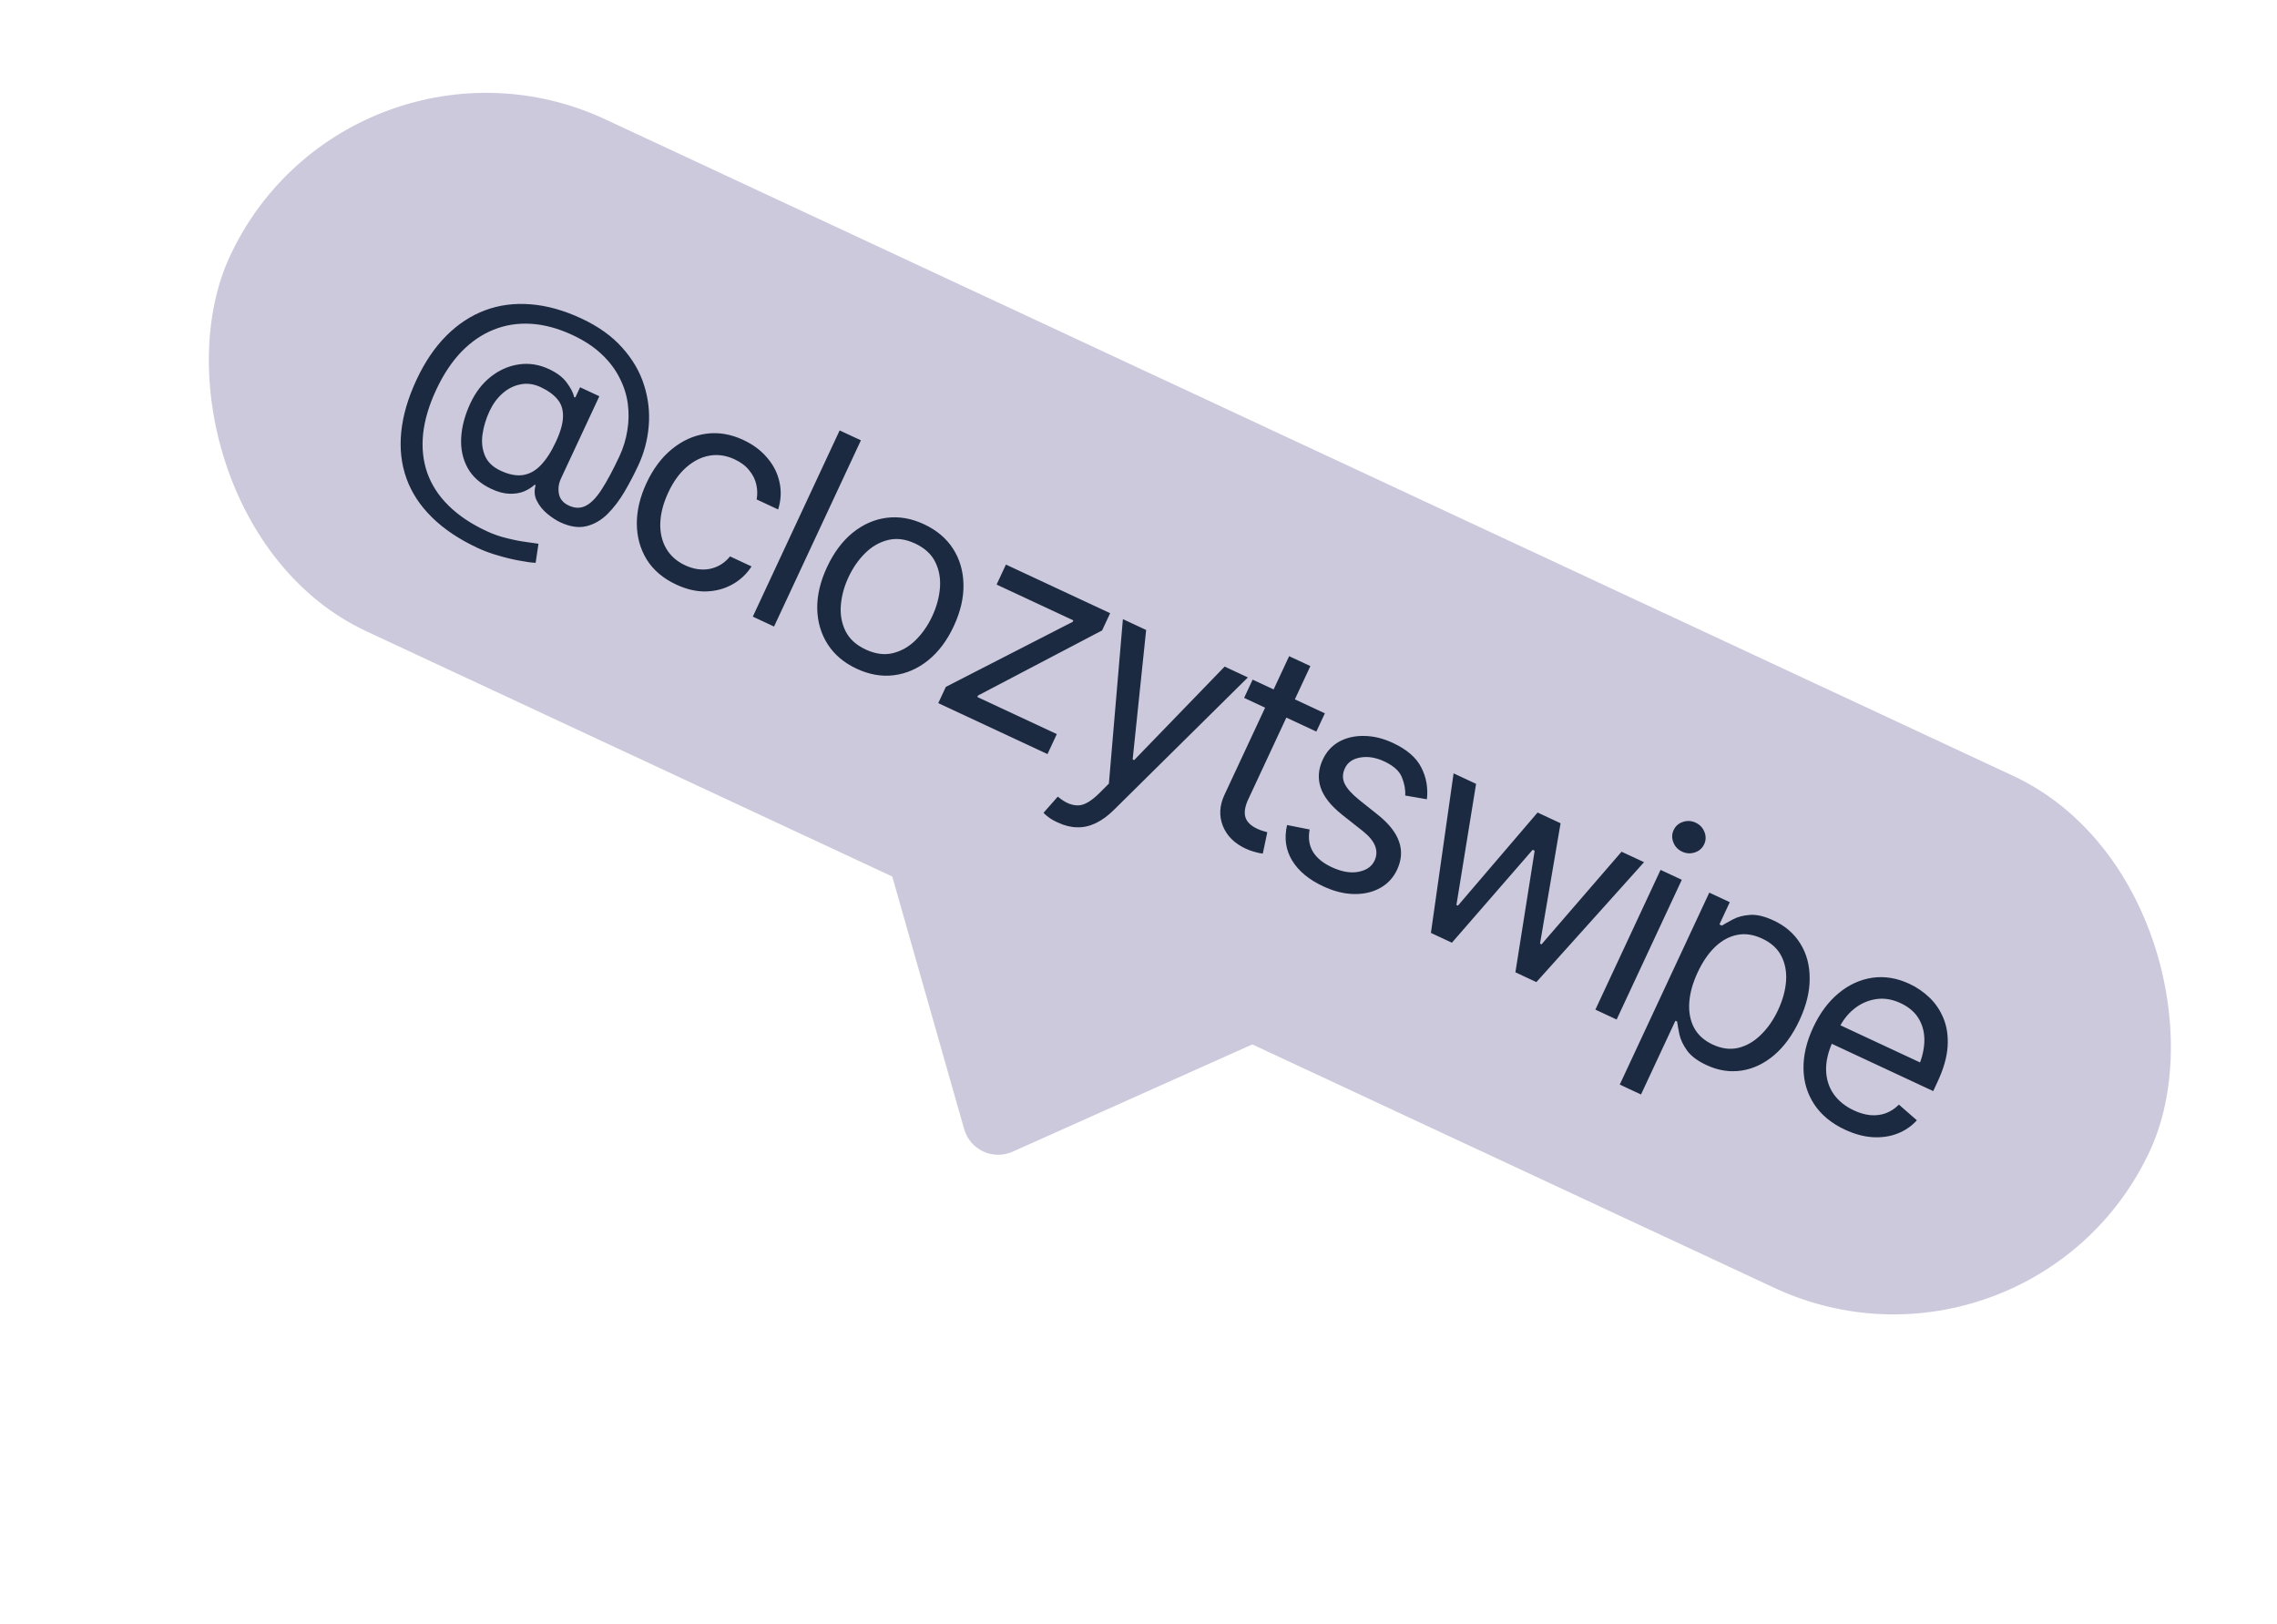 <svg width="129" height="92" viewBox="0 0 129 92" fill="none" xmlns="http://www.w3.org/2000/svg">
<path d="M57.365 65.246C56.253 65.743 54.958 65.139 54.624 63.968L49.935 47.498C49.466 45.85 51.151 44.413 52.704 45.137L73.024 54.613C74.577 55.337 74.56 57.551 72.996 58.251L57.365 65.246Z" fill="#CCC9DC"/>
<rect x="19.794" width="120.002" height="32.006" rx="16.003" transform="rotate(25 19.794 0)" fill="#CCC9DC"/>
<path d="M27.066 31.045C26.014 30.554 25.151 29.977 24.478 29.312C23.803 28.652 23.319 27.915 23.027 27.101C22.737 26.293 22.638 25.42 22.731 24.48C22.825 23.541 23.113 22.552 23.598 21.514C24.067 20.509 24.63 19.677 25.288 19.018C25.946 18.359 26.678 17.879 27.485 17.577C28.293 17.276 29.155 17.164 30.073 17.241C30.993 17.314 31.949 17.581 32.94 18.044C33.903 18.493 34.674 19.045 35.254 19.7C35.84 20.353 36.252 21.059 36.489 21.82C36.731 22.582 36.819 23.356 36.752 24.14C36.687 24.92 36.489 25.664 36.159 26.372C35.928 26.868 35.67 27.36 35.385 27.848C35.1 28.335 34.779 28.758 34.423 29.114C34.069 29.467 33.671 29.698 33.229 29.808C32.787 29.918 32.292 29.845 31.745 29.589C31.509 29.479 31.262 29.318 31.005 29.106C30.752 28.896 30.555 28.652 30.415 28.374C30.275 28.096 30.252 27.801 30.346 27.488L30.289 27.462C30.118 27.618 29.912 27.746 29.67 27.846C29.43 27.941 29.155 27.982 28.845 27.97C28.54 27.959 28.205 27.87 27.842 27.7C27.219 27.41 26.767 27.009 26.488 26.5C26.213 25.992 26.093 25.425 26.127 24.797C26.163 24.164 26.337 23.515 26.647 22.85C26.94 22.222 27.327 21.719 27.808 21.34C28.296 20.958 28.827 20.726 29.4 20.643C29.974 20.56 30.541 20.649 31.103 20.911C31.566 21.127 31.906 21.389 32.124 21.698C32.349 22.004 32.482 22.267 32.523 22.487L32.594 22.52L32.864 21.939L33.955 22.448L31.782 27.107C31.648 27.395 31.609 27.687 31.666 27.984C31.725 28.276 31.911 28.494 32.222 28.64C32.572 28.803 32.894 28.807 33.191 28.652C33.492 28.499 33.792 28.188 34.092 27.718C34.396 27.251 34.73 26.626 35.096 25.842C35.312 25.38 35.459 24.897 35.539 24.394C35.625 23.888 35.635 23.381 35.567 22.872C35.5 22.364 35.342 21.871 35.093 21.393C34.852 20.913 34.511 20.466 34.071 20.054C33.636 19.644 33.09 19.286 32.434 18.98C31.627 18.604 30.847 18.392 30.093 18.345C29.339 18.298 28.629 18.41 27.963 18.679C27.299 18.944 26.691 19.362 26.137 19.931C25.589 20.503 25.114 21.221 24.711 22.085C24.303 22.958 24.057 23.788 23.971 24.576C23.89 25.366 23.967 26.1 24.203 26.779C24.442 27.459 24.841 28.077 25.399 28.63C25.96 29.19 26.682 29.676 27.564 30.088C27.942 30.264 28.33 30.399 28.729 30.493C29.13 30.594 29.491 30.664 29.811 30.705C30.134 30.752 30.365 30.785 30.506 30.805L30.346 31.885C30.099 31.873 29.786 31.831 29.406 31.757C29.025 31.688 28.627 31.592 28.214 31.468C27.798 31.349 27.415 31.208 27.066 31.045ZM28.366 26.669C28.828 26.884 29.244 26.966 29.613 26.914C29.989 26.86 30.328 26.676 30.629 26.362C30.938 26.046 31.224 25.605 31.488 25.039C31.757 24.463 31.893 23.98 31.896 23.591C31.906 23.199 31.799 22.874 31.576 22.614C31.359 22.352 31.043 22.124 30.627 21.93C30.24 21.75 29.859 21.699 29.484 21.776C29.111 21.849 28.773 22.02 28.47 22.286C28.168 22.553 27.923 22.887 27.735 23.289C27.531 23.728 27.397 24.168 27.335 24.61C27.274 25.048 27.32 25.448 27.472 25.812C27.624 26.176 27.922 26.462 28.366 26.669ZM38.307 33.115C37.571 32.772 37.015 32.3 36.64 31.7C36.271 31.097 36.084 30.421 36.078 29.671C36.076 28.923 36.259 28.154 36.626 27.366C37.003 26.559 37.483 25.918 38.066 25.443C38.652 24.963 39.293 24.673 39.989 24.573C40.691 24.474 41.397 24.591 42.11 24.924C42.667 25.184 43.119 25.521 43.466 25.936C43.82 26.348 44.051 26.806 44.16 27.311C44.275 27.818 44.249 28.335 44.084 28.862L42.866 28.294C42.917 28.024 42.912 27.746 42.85 27.459C42.789 27.172 42.656 26.902 42.451 26.652C42.253 26.398 41.974 26.188 41.616 26.021C41.144 25.801 40.673 25.731 40.205 25.811C39.736 25.892 39.299 26.11 38.891 26.466C38.486 26.817 38.144 27.292 37.864 27.892C37.58 28.501 37.428 29.079 37.408 29.627C37.39 30.171 37.5 30.65 37.737 31.065C37.979 31.483 38.339 31.803 38.816 32.025C39.292 32.247 39.758 32.315 40.212 32.228C40.669 32.136 41.051 31.901 41.36 31.522L42.578 32.09C42.294 32.527 41.928 32.868 41.481 33.113C41.038 33.36 40.542 33.491 39.995 33.506C39.455 33.519 38.892 33.388 38.307 33.115ZM48.773 24.945L43.852 35.495L42.649 34.933L47.569 24.384L48.773 24.945ZM48.531 37.884C47.818 37.551 47.272 37.09 46.892 36.499C46.513 35.908 46.315 35.235 46.299 34.481C46.288 33.728 46.472 32.946 46.85 32.135C47.236 31.308 47.72 30.658 48.304 30.183C48.894 29.706 49.538 29.422 50.234 29.334C50.931 29.245 51.636 29.366 52.348 29.699C53.066 30.034 53.614 30.496 53.994 31.087C54.373 31.678 54.57 32.353 54.584 33.112C54.6 33.867 54.415 34.657 54.03 35.483C53.651 36.295 53.168 36.937 52.58 37.41C51.991 37.883 51.349 38.163 50.652 38.252C49.956 38.341 49.248 38.218 48.531 37.884ZM49.039 36.793C49.587 37.049 50.1 37.119 50.58 37.003C51.059 36.887 51.489 36.643 51.87 36.269C52.254 35.89 52.568 35.439 52.812 34.915C53.061 34.382 53.207 33.846 53.251 33.309C53.294 32.772 53.206 32.283 52.987 31.841C52.77 31.395 52.387 31.045 51.84 30.789C51.302 30.538 50.792 30.473 50.311 30.593C49.831 30.709 49.4 30.956 49.017 31.334C48.633 31.713 48.317 32.169 48.068 32.703C47.824 33.227 47.68 33.757 47.636 34.294C47.595 34.827 47.684 35.313 47.903 35.755C48.123 36.196 48.501 36.542 49.039 36.793ZM53.156 39.834L53.585 38.913L60.769 35.229L60.808 35.144L56.461 33.117L56.989 31.984L62.894 34.738L62.438 35.715L55.409 39.402L55.369 39.487L59.872 41.587L59.344 42.72L53.156 39.834ZM59.946 46.604C59.736 46.512 59.559 46.412 59.414 46.304C59.269 46.196 59.171 46.11 59.12 46.046L59.927 45.13L60.034 45.214C60.396 45.498 60.746 45.635 61.083 45.626C61.424 45.624 61.831 45.385 62.305 44.911L62.822 44.394L63.616 35.075L64.933 35.689L64.169 43.022L64.254 43.061L69.38 37.763L70.697 38.377L63.114 45.875C62.771 46.215 62.426 46.468 62.079 46.633C61.732 46.799 61.382 46.877 61.03 46.868C60.676 46.864 60.314 46.776 59.946 46.604ZM75.058 40.411L74.576 41.445L70.484 39.536L70.966 38.502L75.058 40.411ZM73.034 37.174L74.237 37.735L70.724 45.269C70.532 45.679 70.476 46.021 70.556 46.294C70.638 46.562 70.863 46.782 71.231 46.953C71.311 46.991 71.396 47.025 71.486 47.055C71.58 47.087 71.683 47.118 71.796 47.148L71.542 48.357C71.409 48.347 71.254 48.315 71.078 48.261C70.904 48.215 70.735 48.153 70.57 48.076C69.932 47.779 69.501 47.348 69.276 46.783C69.056 46.221 69.087 45.637 69.368 45.033L73.034 37.174ZM80.839 45.28L79.61 45.068C79.632 44.751 79.571 44.412 79.429 44.053C79.293 43.691 78.958 43.385 78.425 43.136C77.944 42.912 77.489 42.838 77.063 42.915C76.638 42.987 76.348 43.191 76.192 43.526C76.051 43.828 76.047 44.119 76.18 44.4C76.319 44.683 76.595 44.99 77.01 45.321L78.053 46.153C78.677 46.65 79.079 47.157 79.258 47.671C79.442 48.188 79.407 48.721 79.151 49.268C78.94 49.721 78.621 50.067 78.194 50.304C77.767 50.542 77.274 50.657 76.714 50.649C76.155 50.641 75.568 50.494 74.955 50.207C74.148 49.831 73.562 49.342 73.199 48.742C72.84 48.144 72.746 47.476 72.917 46.74L74.196 46.992C74.106 47.467 74.166 47.883 74.373 48.238C74.586 48.596 74.942 48.891 75.442 49.125C76.004 49.387 76.509 49.475 76.956 49.391C77.41 49.304 77.716 49.093 77.872 48.758C78.132 48.201 77.914 47.645 77.219 47.091L76.047 46.165C75.401 45.651 74.992 45.136 74.82 44.619C74.647 44.102 74.688 43.572 74.941 43.029C75.15 42.58 75.46 42.242 75.871 42.014C76.286 41.788 76.759 41.681 77.288 41.693C77.82 41.699 78.361 41.831 78.914 42.089C79.702 42.456 80.237 42.918 80.517 43.474C80.805 44.028 80.912 44.63 80.839 45.28ZM81.066 52.851L82.351 43.812L83.625 44.407L82.512 51.267L82.597 51.306L87.109 46.031L88.412 46.639L87.248 53.458L87.333 53.498L91.867 48.251L93.141 48.845L87.042 55.638L85.853 55.083L86.944 48.196L86.831 48.143L82.256 53.406L81.066 52.851ZM90.384 57.197L94.076 49.281L95.28 49.842L91.588 57.758L90.384 57.197ZM95.299 48.248C95.063 48.138 94.897 47.963 94.802 47.723C94.707 47.483 94.713 47.25 94.818 47.024C94.924 46.797 95.099 46.643 95.344 46.562C95.589 46.481 95.829 46.495 96.065 46.605C96.301 46.715 96.467 46.89 96.562 47.13C96.657 47.37 96.652 47.603 96.546 47.829C96.44 48.056 96.265 48.21 96.02 48.291C95.775 48.372 95.535 48.358 95.299 48.248ZM91.765 61.444L96.837 50.569L97.998 51.11L97.411 52.37L97.552 52.437C97.706 52.341 97.912 52.225 98.172 52.088C98.434 51.945 98.755 51.86 99.136 51.831C99.518 51.802 99.966 51.907 100.48 52.147C101.146 52.457 101.653 52.898 102.002 53.469C102.353 54.035 102.527 54.69 102.524 55.436C102.528 56.179 102.336 56.966 101.948 57.797C101.559 58.633 101.078 59.293 100.507 59.78C99.937 60.261 99.322 60.552 98.66 60.651C97.999 60.751 97.338 60.647 96.677 60.338C96.172 60.103 95.806 59.829 95.578 59.516C95.353 59.198 95.208 58.892 95.144 58.598C95.082 58.299 95.04 58.058 95.016 57.874L94.917 57.828L92.969 62.005L91.765 61.444ZM97.03 59.175C97.535 59.411 98.02 59.474 98.486 59.363C98.953 59.248 99.379 59.001 99.762 58.622C100.15 58.246 100.475 57.777 100.737 57.215C100.997 56.658 101.147 56.116 101.186 55.588C101.225 55.06 101.136 54.585 100.92 54.162C100.708 53.742 100.345 53.411 99.83 53.171C99.335 52.94 98.861 52.871 98.409 52.965C97.959 53.054 97.543 53.283 97.159 53.65C96.782 54.014 96.455 54.494 96.178 55.088C95.9 55.683 95.742 56.25 95.703 56.789C95.666 57.324 95.755 57.799 95.969 58.215C96.19 58.629 96.544 58.949 97.03 59.175ZM104.522 63.997C103.762 63.643 103.183 63.166 102.785 62.566C102.391 61.969 102.187 61.296 102.174 60.549C102.163 59.796 102.345 59.017 102.722 58.209C103.1 57.398 103.58 56.751 104.161 56.269C104.742 55.787 105.379 55.495 106.07 55.392C106.766 55.291 107.471 55.407 108.184 55.74C108.594 55.931 108.971 56.19 109.313 56.516C109.655 56.843 109.92 57.236 110.107 57.697C110.299 58.16 110.376 58.691 110.339 59.288C110.302 59.886 110.111 60.552 109.768 61.289L109.524 61.813L103.42 58.966L103.909 57.918L109.354 60.458L108.61 60.593C108.856 60.065 108.993 59.556 109.019 59.069C109.045 58.581 108.948 58.142 108.728 57.752C108.512 57.364 108.161 57.057 107.675 56.83C107.189 56.603 106.715 56.529 106.254 56.607C105.799 56.682 105.39 56.868 105.028 57.164C104.666 57.461 104.382 57.829 104.177 58.268L103.854 58.962C103.574 59.561 103.441 60.117 103.455 60.629C103.469 61.141 103.612 61.593 103.884 61.984C104.157 62.37 104.54 62.678 105.031 62.907C105.347 63.054 105.656 63.144 105.957 63.175C106.261 63.202 106.55 63.167 106.825 63.071C107.102 62.97 107.353 62.806 107.58 62.579L108.597 63.467C108.289 63.806 107.919 64.058 107.485 64.224C107.059 64.387 106.591 64.454 106.082 64.423C105.576 64.388 105.056 64.246 104.522 63.997Z" fill="#1B2A41"/>
</svg>

